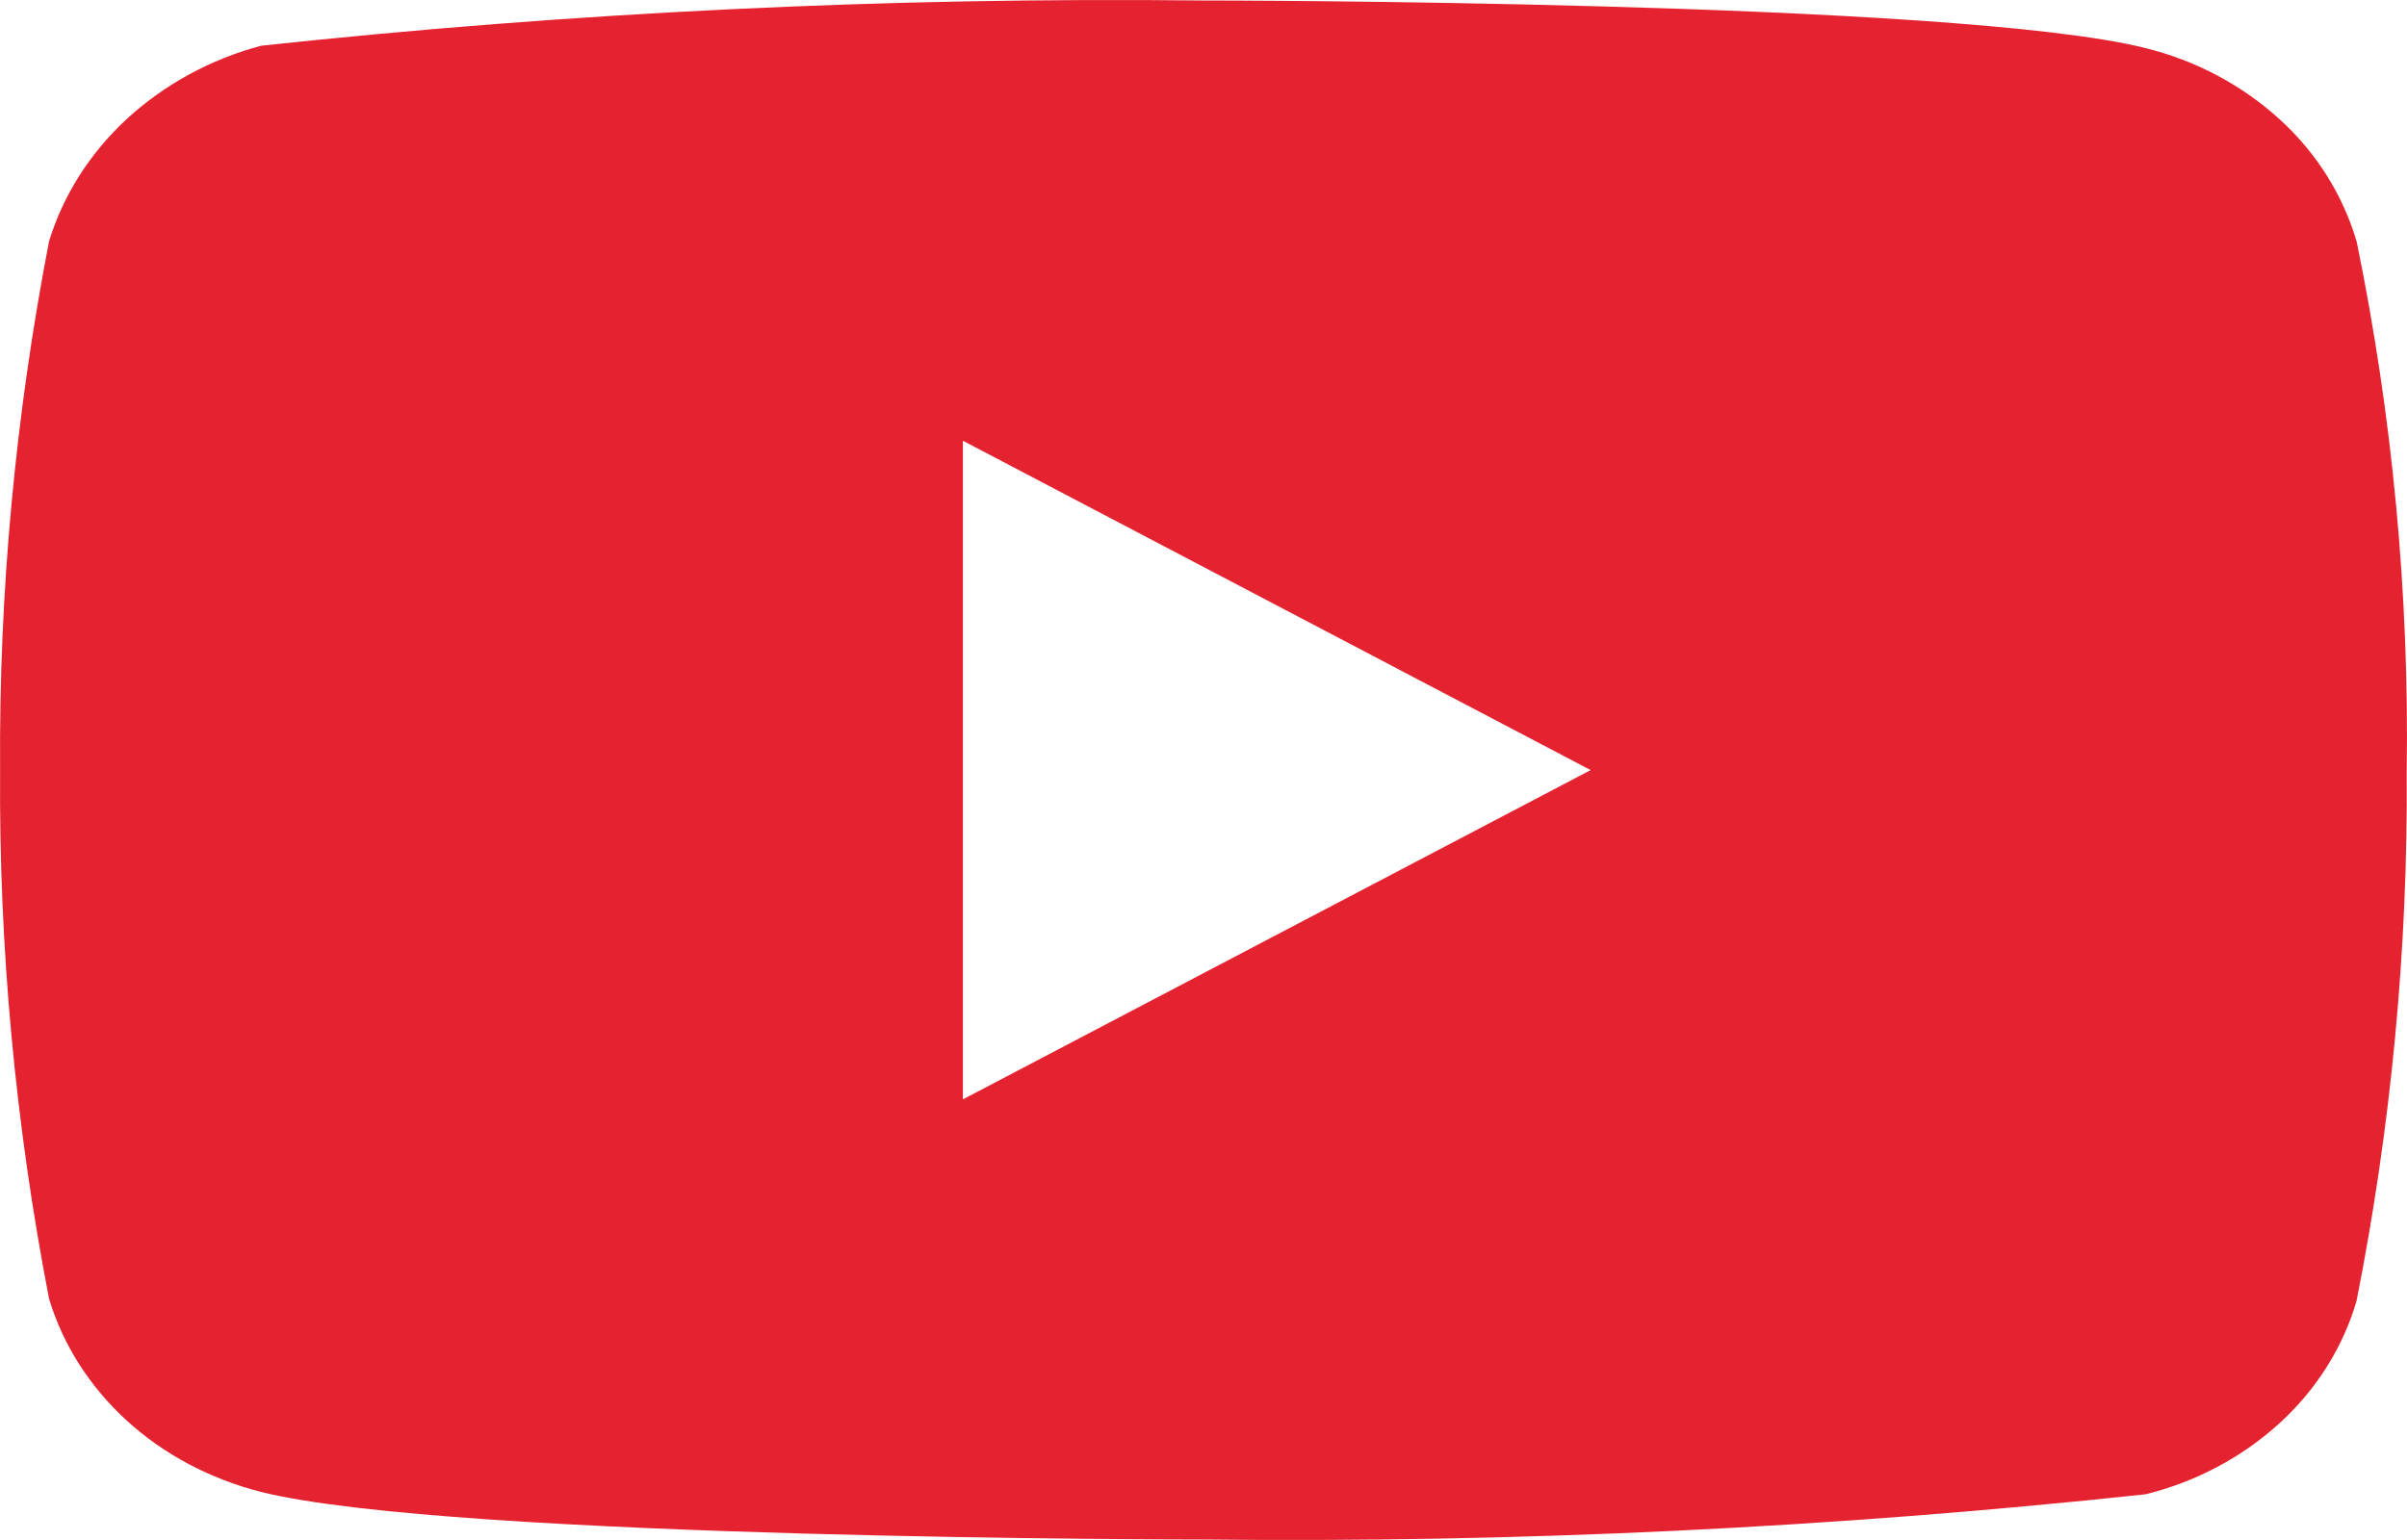 <svg width="25" height="16" viewBox="0 0 25 16" fill="none" xmlns="http://www.w3.org/2000/svg">
<path d="M24.477 2.51C24.335 2.026 24.059 1.587 23.679 1.241C23.287 0.884 22.808 0.629 22.285 0.5C20.329 0.005 12.493 0.005 12.493 0.005C9.226 -0.031 5.96 0.126 2.713 0.475C2.19 0.614 1.711 0.875 1.319 1.234C0.934 1.59 0.655 2.029 0.509 2.509C0.159 4.32 -0.012 6.158 0.001 8C-0.012 9.84 0.158 11.678 0.509 13.491C0.652 13.969 0.93 14.406 1.316 14.759C1.702 15.112 2.184 15.366 2.713 15.501C4.695 15.995 12.493 15.995 12.493 15.995C15.764 16.031 19.034 15.874 22.285 15.525C22.808 15.396 23.287 15.141 23.679 14.784C24.064 14.431 24.338 13.992 24.476 13.515C24.835 11.705 25.01 9.865 24.997 8.023C25.024 6.173 24.85 4.325 24.477 2.509V2.51ZM10.001 11.422V4.579L16.521 8.001L10.001 11.422Z" fill="#E52330"/>
</svg>
